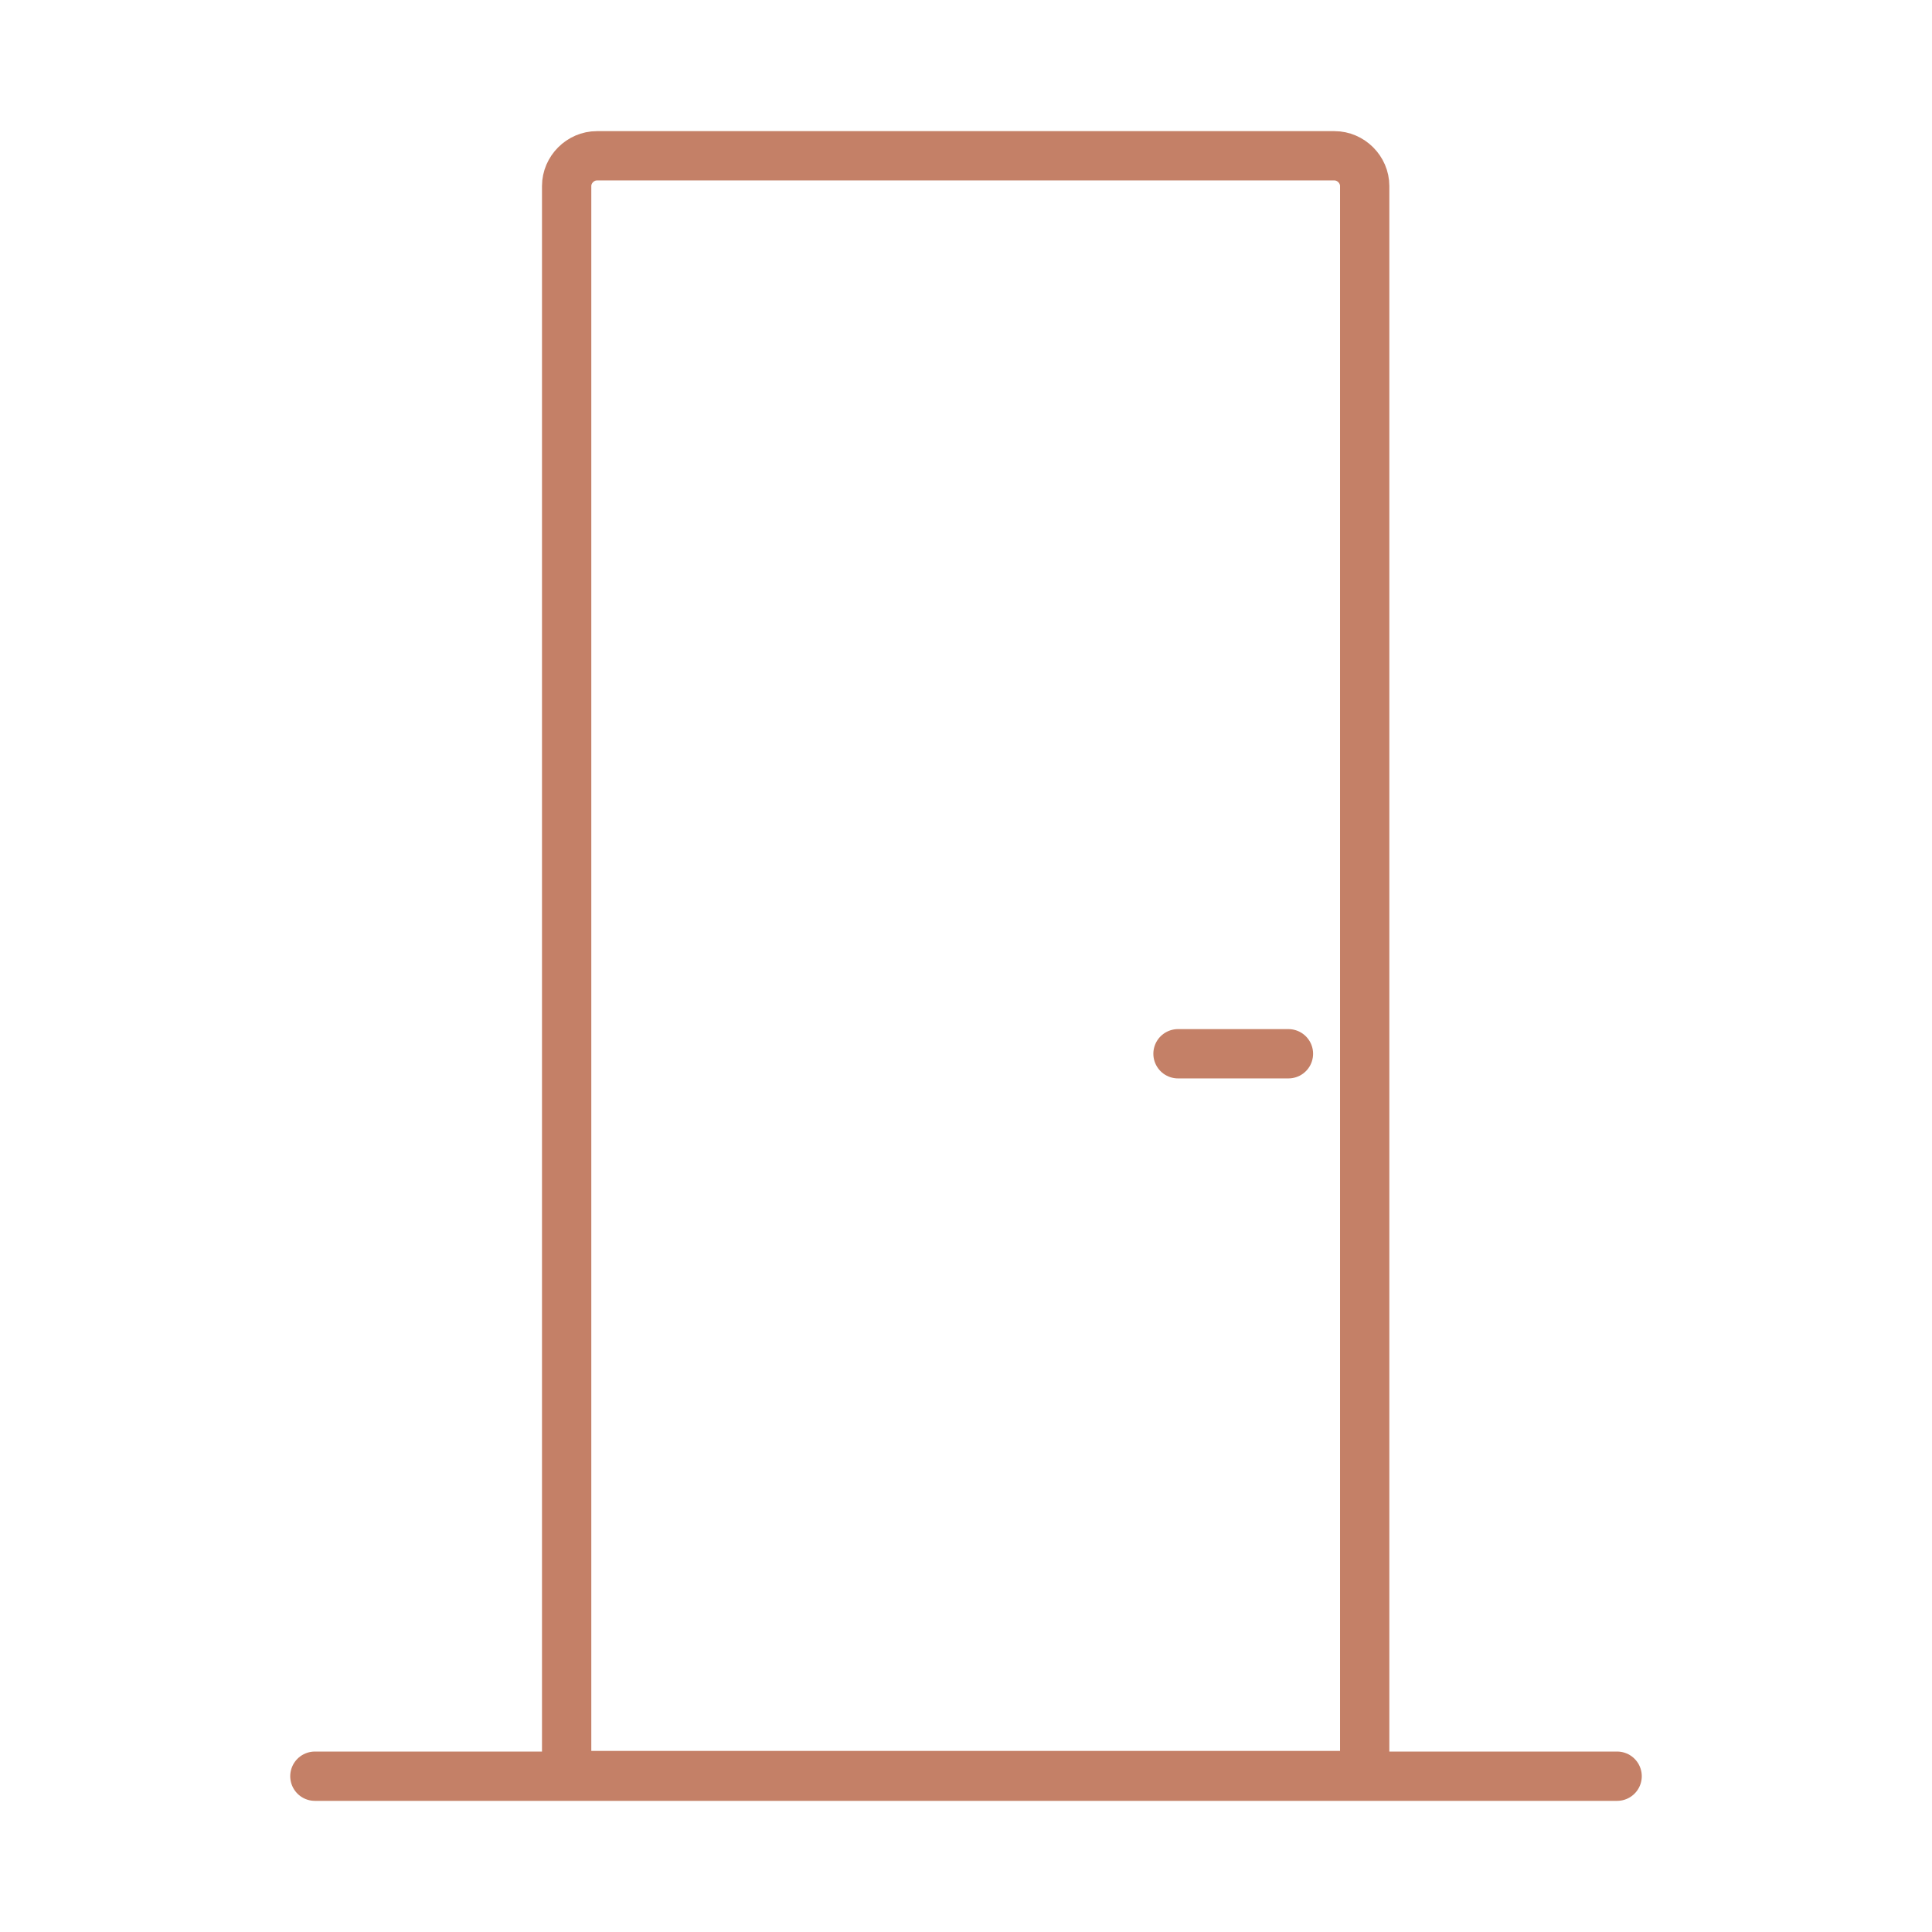 <?xml version="1.0" encoding="UTF-8"?>
<svg id="_Слой_1" data-name="Слой 1" xmlns="http://www.w3.org/2000/svg" version="1.1" viewBox="0 0 29.39 29.39">
  <defs>
    <style>
      .cls-1 {
        fill: none;
        fill-rule: evenodd;
        stroke: #c48067;
        stroke-linecap: round;
        stroke-linejoin: round;
        stroke-width: .75px;
      }
    </style>
  </defs>
  <path class="cls-1" d="M19.6,16.03h-1.68M4.79,27.02h19.81M9.08,2.37h11.22c.25,0,.46.21.46.46v24.18h-12.14V2.83c0-.25.21-.46.46-.46Z"/>
</svg>